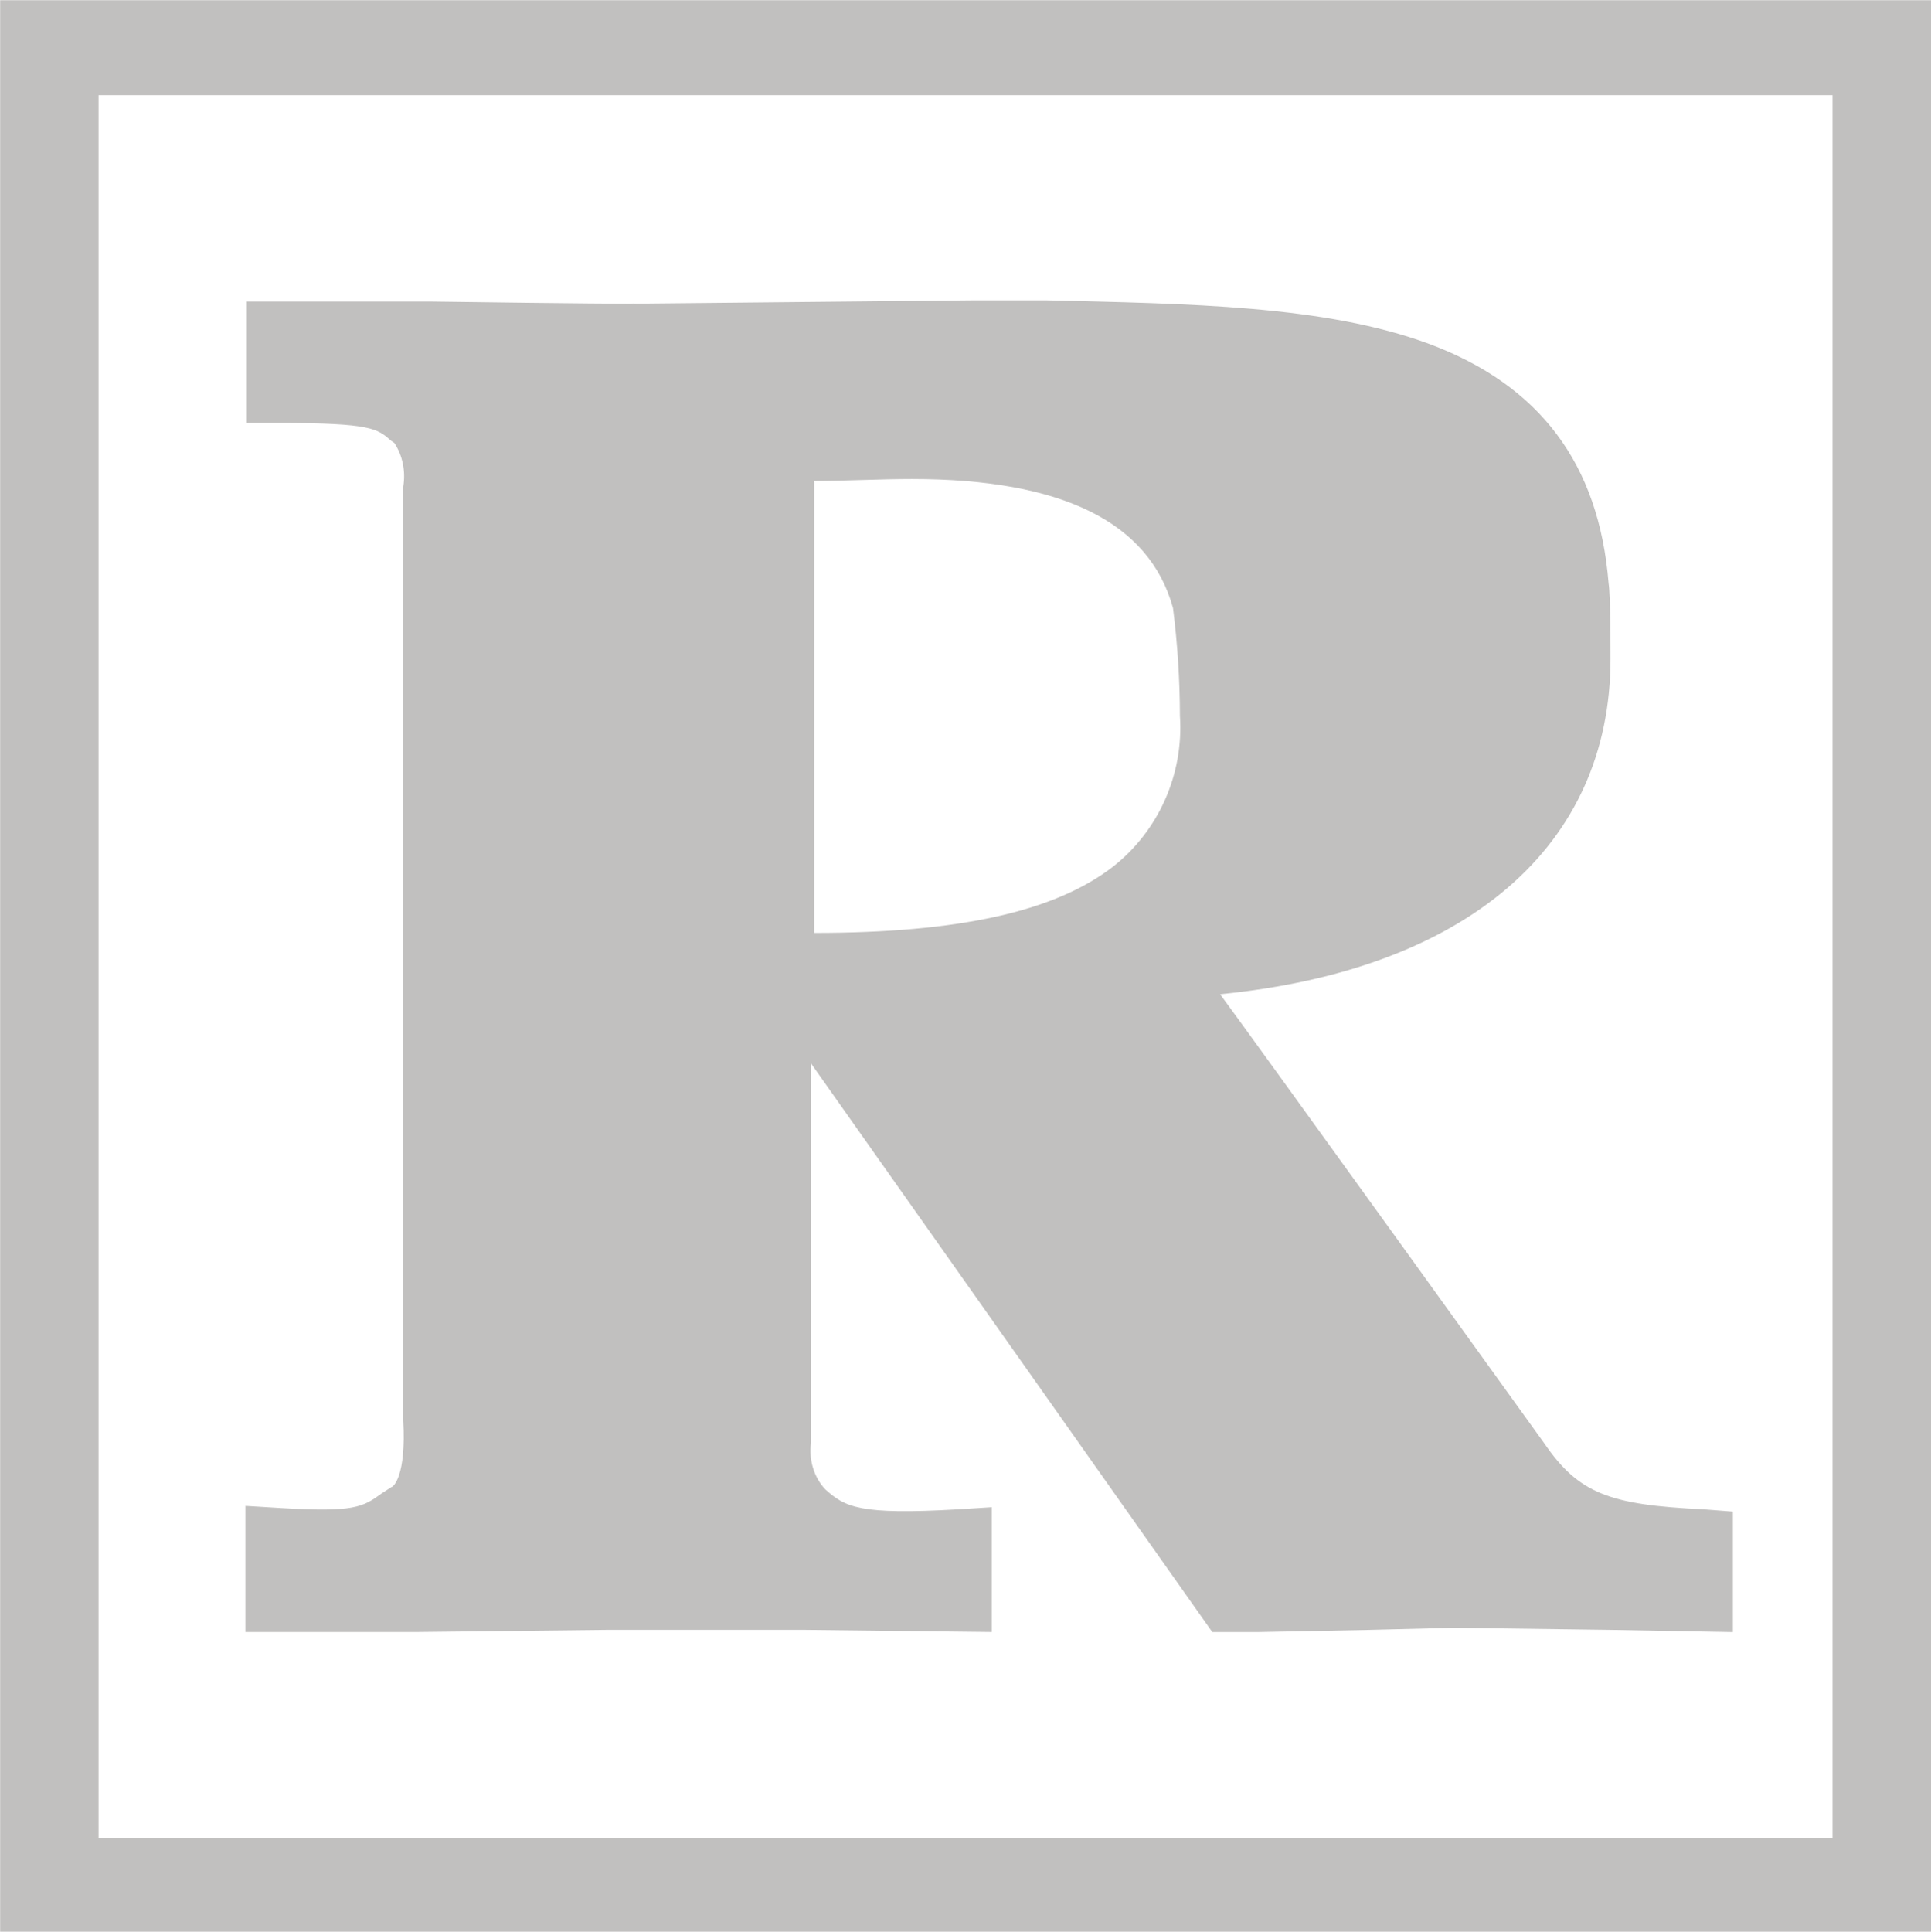 <?xml version="1.0" encoding="utf-8"?>
<!-- Generator: Adobe Illustrator 23.1.1, SVG Export Plug-In . SVG Version: 6.00 Build 0)  -->
<svg version="1.1" id="Layer_1" xmlns="http://www.w3.org/2000/svg" xmlns:xlink="http://www.w3.org/1999/xlink" x="0px" y="0px"
	 viewBox="0 0 259.92 260" style="enable-background:new 0 0 259.92 260;" xml:space="preserve">
<style type="text/css">
	.st0{fill:#C1C0BF;}
</style>
<path class="st0" d="M0.02,0.03v259.95h259.9V0.03H0.02z M246.66,12.81v234.53H13.27V12.81H246.66z"/>
<path class="st0" d="M229.25,203.13c-12.58-0.59-16.74-2.11-21.36-8.84c0,0-39.66-55.1-43.66-60.48
	c33.32-3.28,52.55-20.02,52.55-45.14c0-1.64,0-8.55-0.26-10.19c-1.3-16.04-9.25-26.64-24.17-32.2c-14.09-5.21-32.38-5.39-51.62-5.86
	h-9.41L85,40.88c0.17-0.04,0.35-0.04,0.52,0c-1.35,0-6.24,0-27.45-0.29h-17h-7.85v16.34h4.31c12.48,0,13.26,0.76,15.13,2.4
	l0.42,0.29c1.11,1.68,1.54,3.8,1.2,5.86v121.38v4.33c0.42,7.49-1.35,8.96-1.61,8.96l-1.35,0.88c-2.5,1.82-3.69,2.52-13.51,1.93
	l-4.78-0.29v16.98h8.89H56.1l25.63-0.29l0,0c0.94,0,2.13,0,4.26,0h22.3l25.21,0.29v-16.8l-4.63,0.29
	c-13.15,0.76-15.13-0.29-17.78-2.69c-1.52-1.6-2.24-3.95-1.92-6.27v-3.28v-3.86v-43.91l54.01,76.53h5.98l14.97-0.29l11.54-0.29
	l21.62,0.29l15.96,0.29v-16.22L229.25,203.13L229.25,203.13z M158.82,96.36c0.52,7.87-2.88,15.49-9.04,20.31
	c-7.85,6.05-20.79,8.89-40.18,8.89V64.73c4.26,0,8.73-0.26,13.15-0.26c20.17,0,31.97,5.79,35.14,17.37
	C158.5,86.65,158.81,91.5,158.82,96.36C158.82,96.36,158.82,96.36,158.82,96.36z"/>
</svg>

